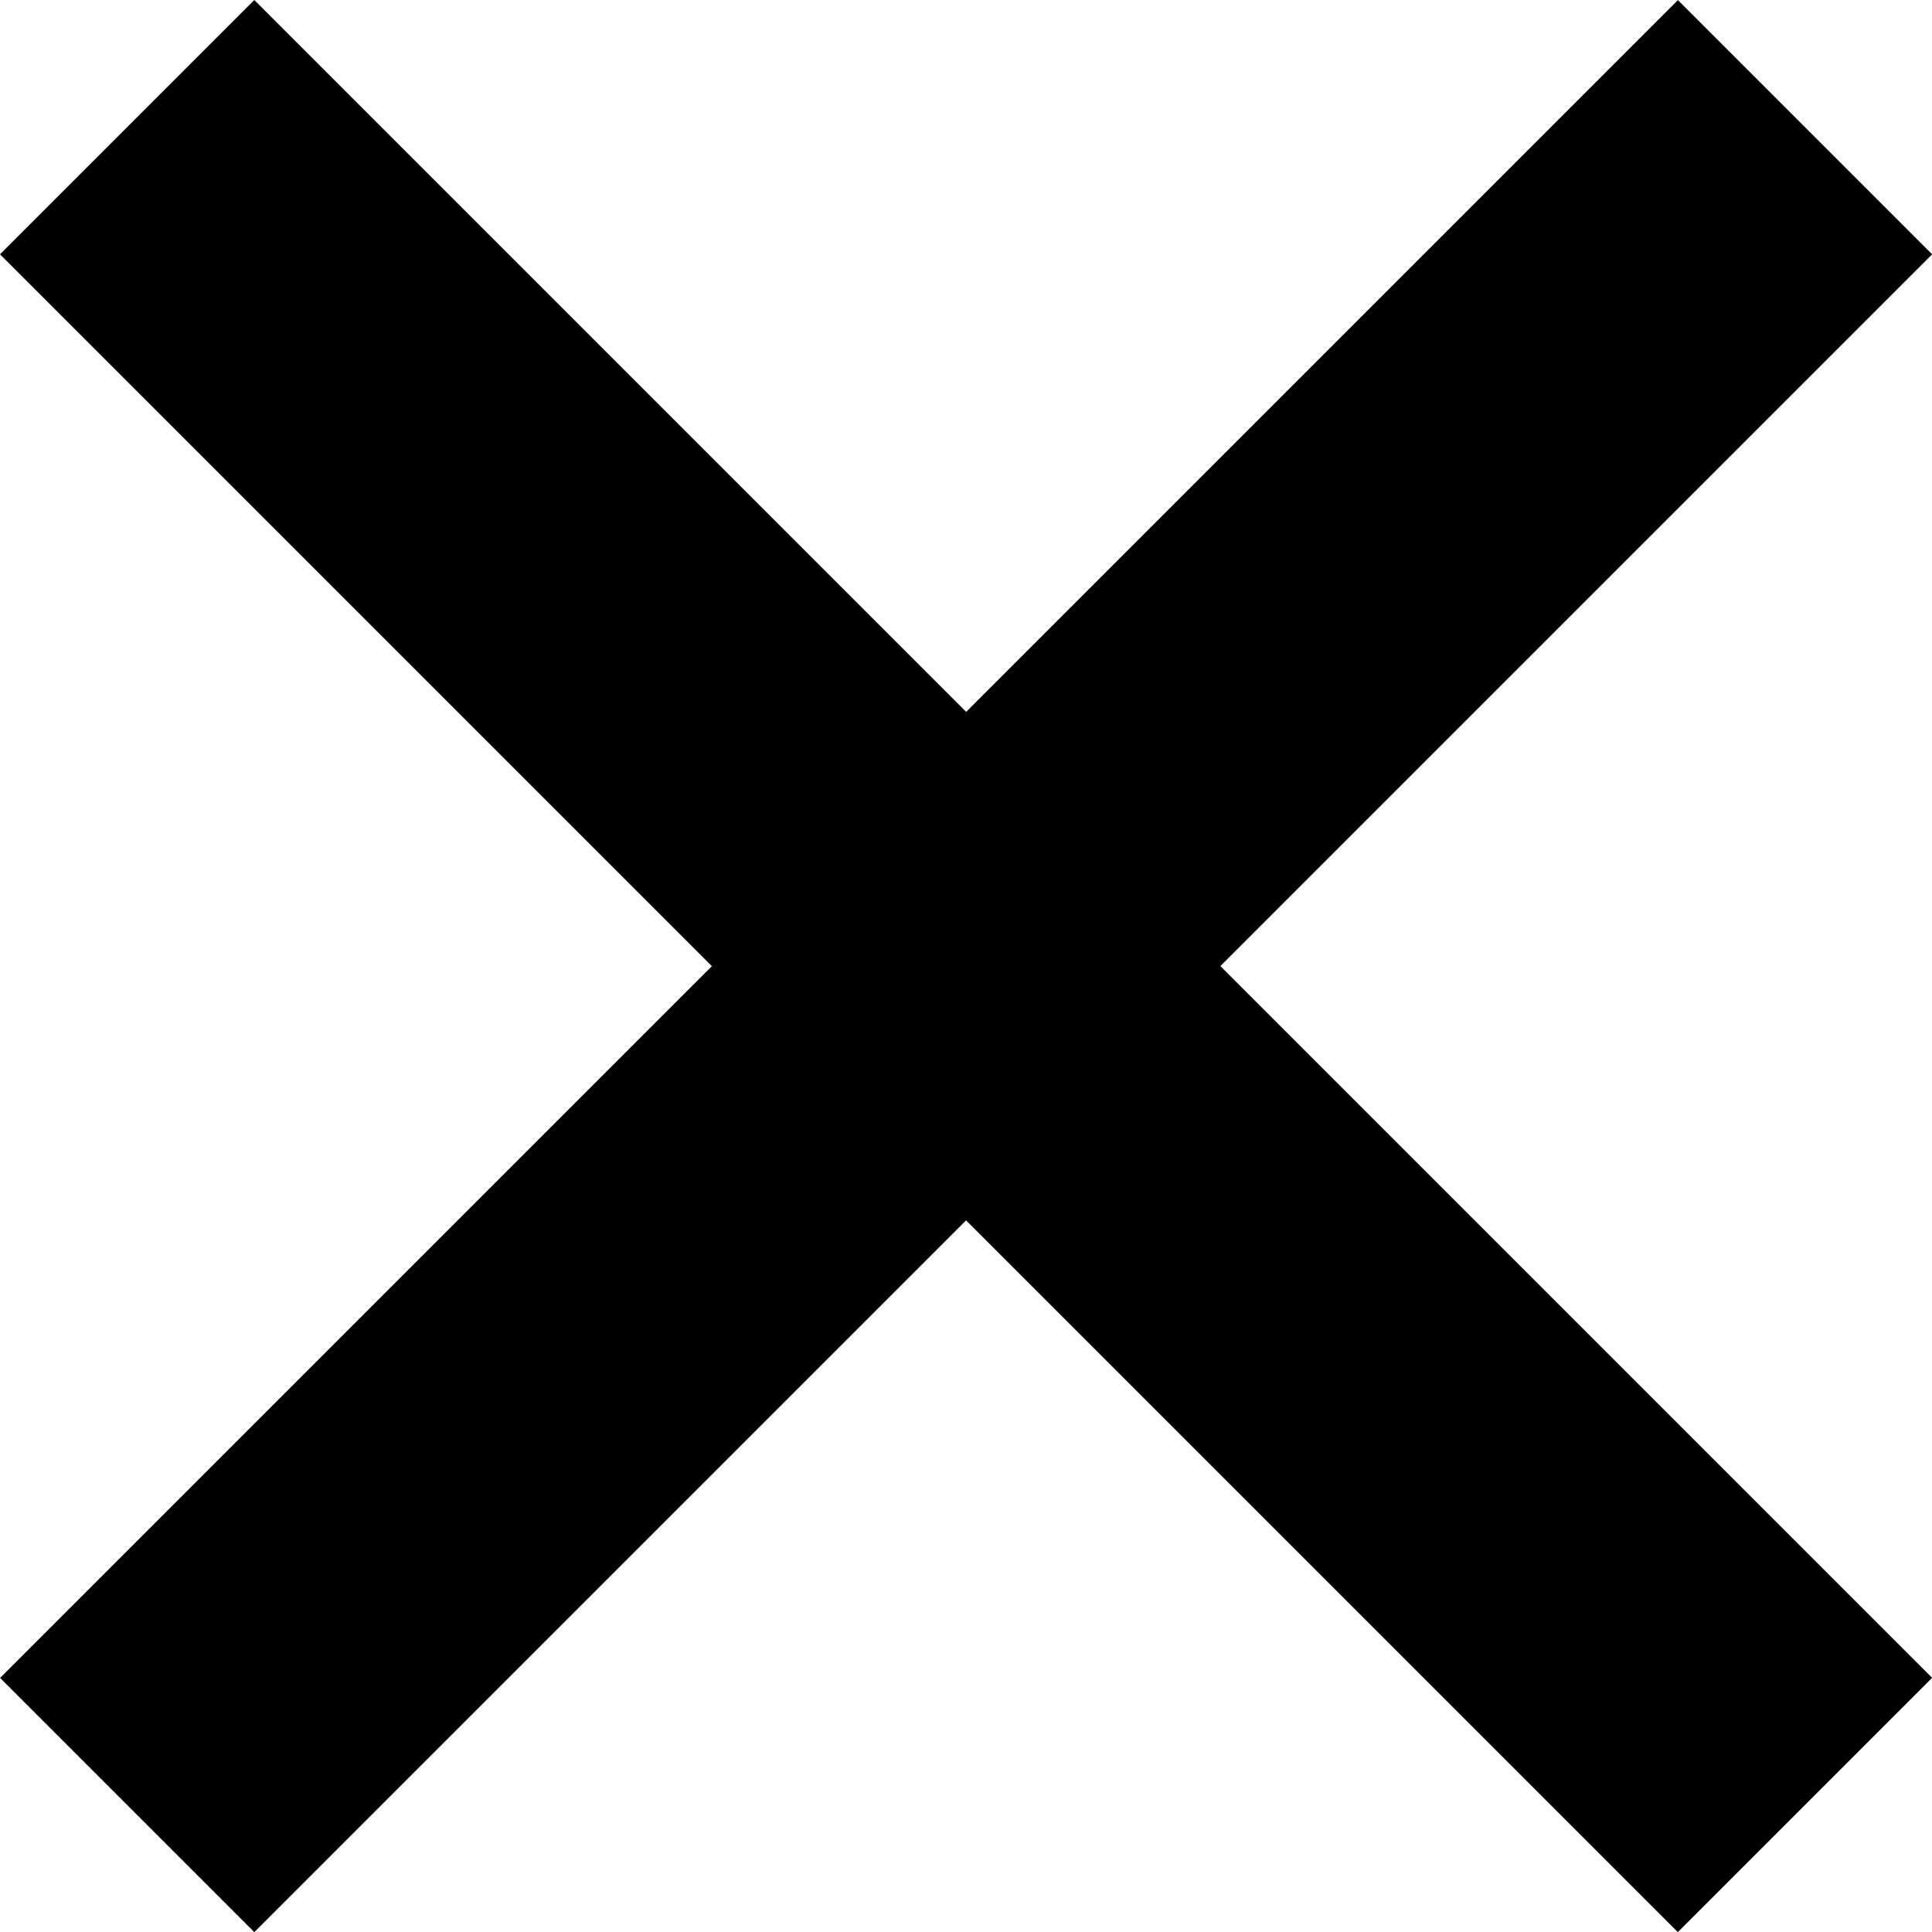 <svg xmlns="http://www.w3.org/2000/svg" width="16.121" height="16.121" viewBox="0 0 16.121 16.121"><g transform="translate(1.061 1.061)"><path d="M1.061,15.061l-2.121-2.121,14-14,2.121,2.121Z"/><path d="M12.939,15.061l-14-14L1.061-1.061l14,14Z"/></g></svg>
